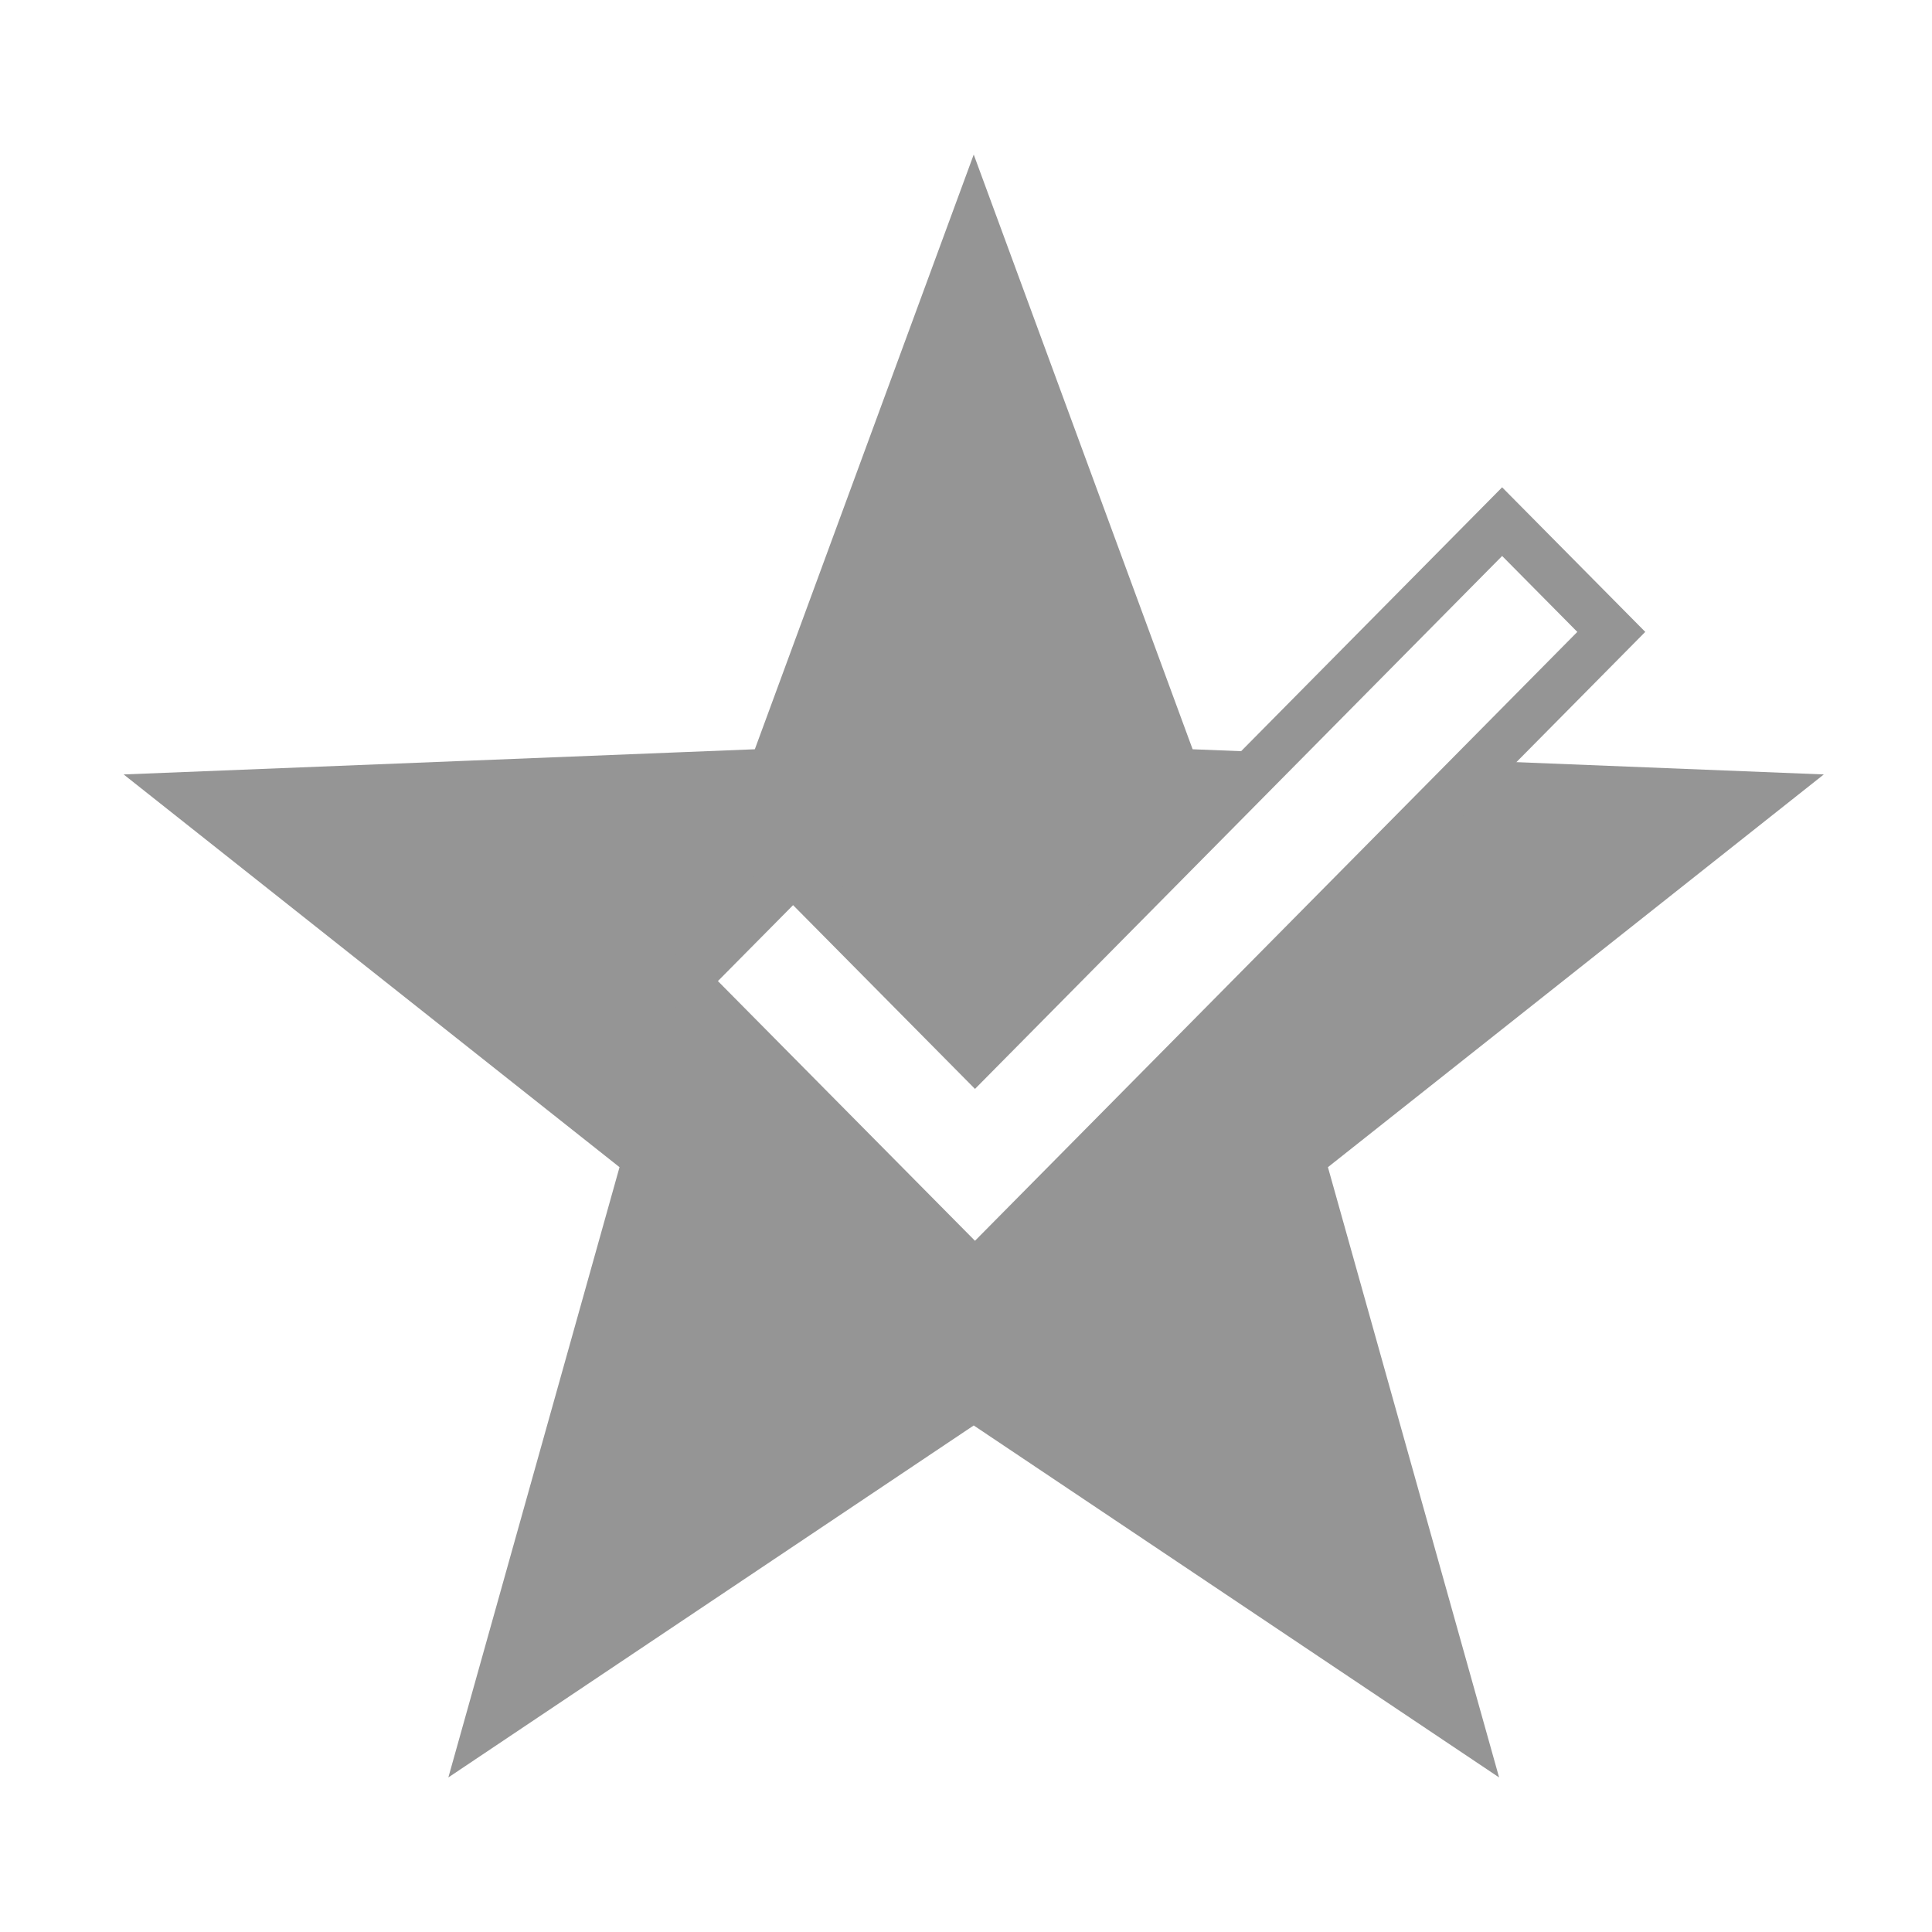 <?xml version="1.0" encoding="UTF-8"?><svg version="1.1" width="60px" height="60px" viewBox="0 0 60.0 60.0" xmlns="http://www.w3.org/2000/svg" xmlns:xlink="http://www.w3.org/1999/xlink"><defs><clipPath id="i0"><path d="M1440,0 L1440,4501 L0,4501 L0,0 L1440,0 Z"></path></clipPath><clipPath id="i1"><path d="M26.4,0 L33.198,18.469 L35.719,18.569 L26.439,27.951 L20.79,22.244 L17.4,25.668 L26.439,34.8 L42.238,18.829 L52.8,19.251 L37.4,31.448 L42.716,50.4 L26.4,39.469 L10.084,50.4 L15.4,31.448 L0,19.251 L19.602,18.469 L26.4,0 Z"></path></clipPath></defs><g transform="translate(-1076.0 -569.0)"><g clip-path="url(#i0)"><g transform="translate(1076.0 569.0)"><g transform="translate(3.84 4.8)"><g clip-path="url(#i1)"><polygon points="0,0 52.8,0 52.8,50.4 0,50.4 0,0" stroke="none" fill="#959595"></polygon></g><g transform="translate(17.4 11.4)"><polygon points="3.39,10.844 0,14.268 9.039,23.4 28.8,3.424 25.41,0 9.039,16.551 3.39,10.844 3.39,10.844" stroke="#959595" stroke-width="1.5" fill="none" stroke-miterlimit="10"></polygon></g></g></g></g></g></svg>